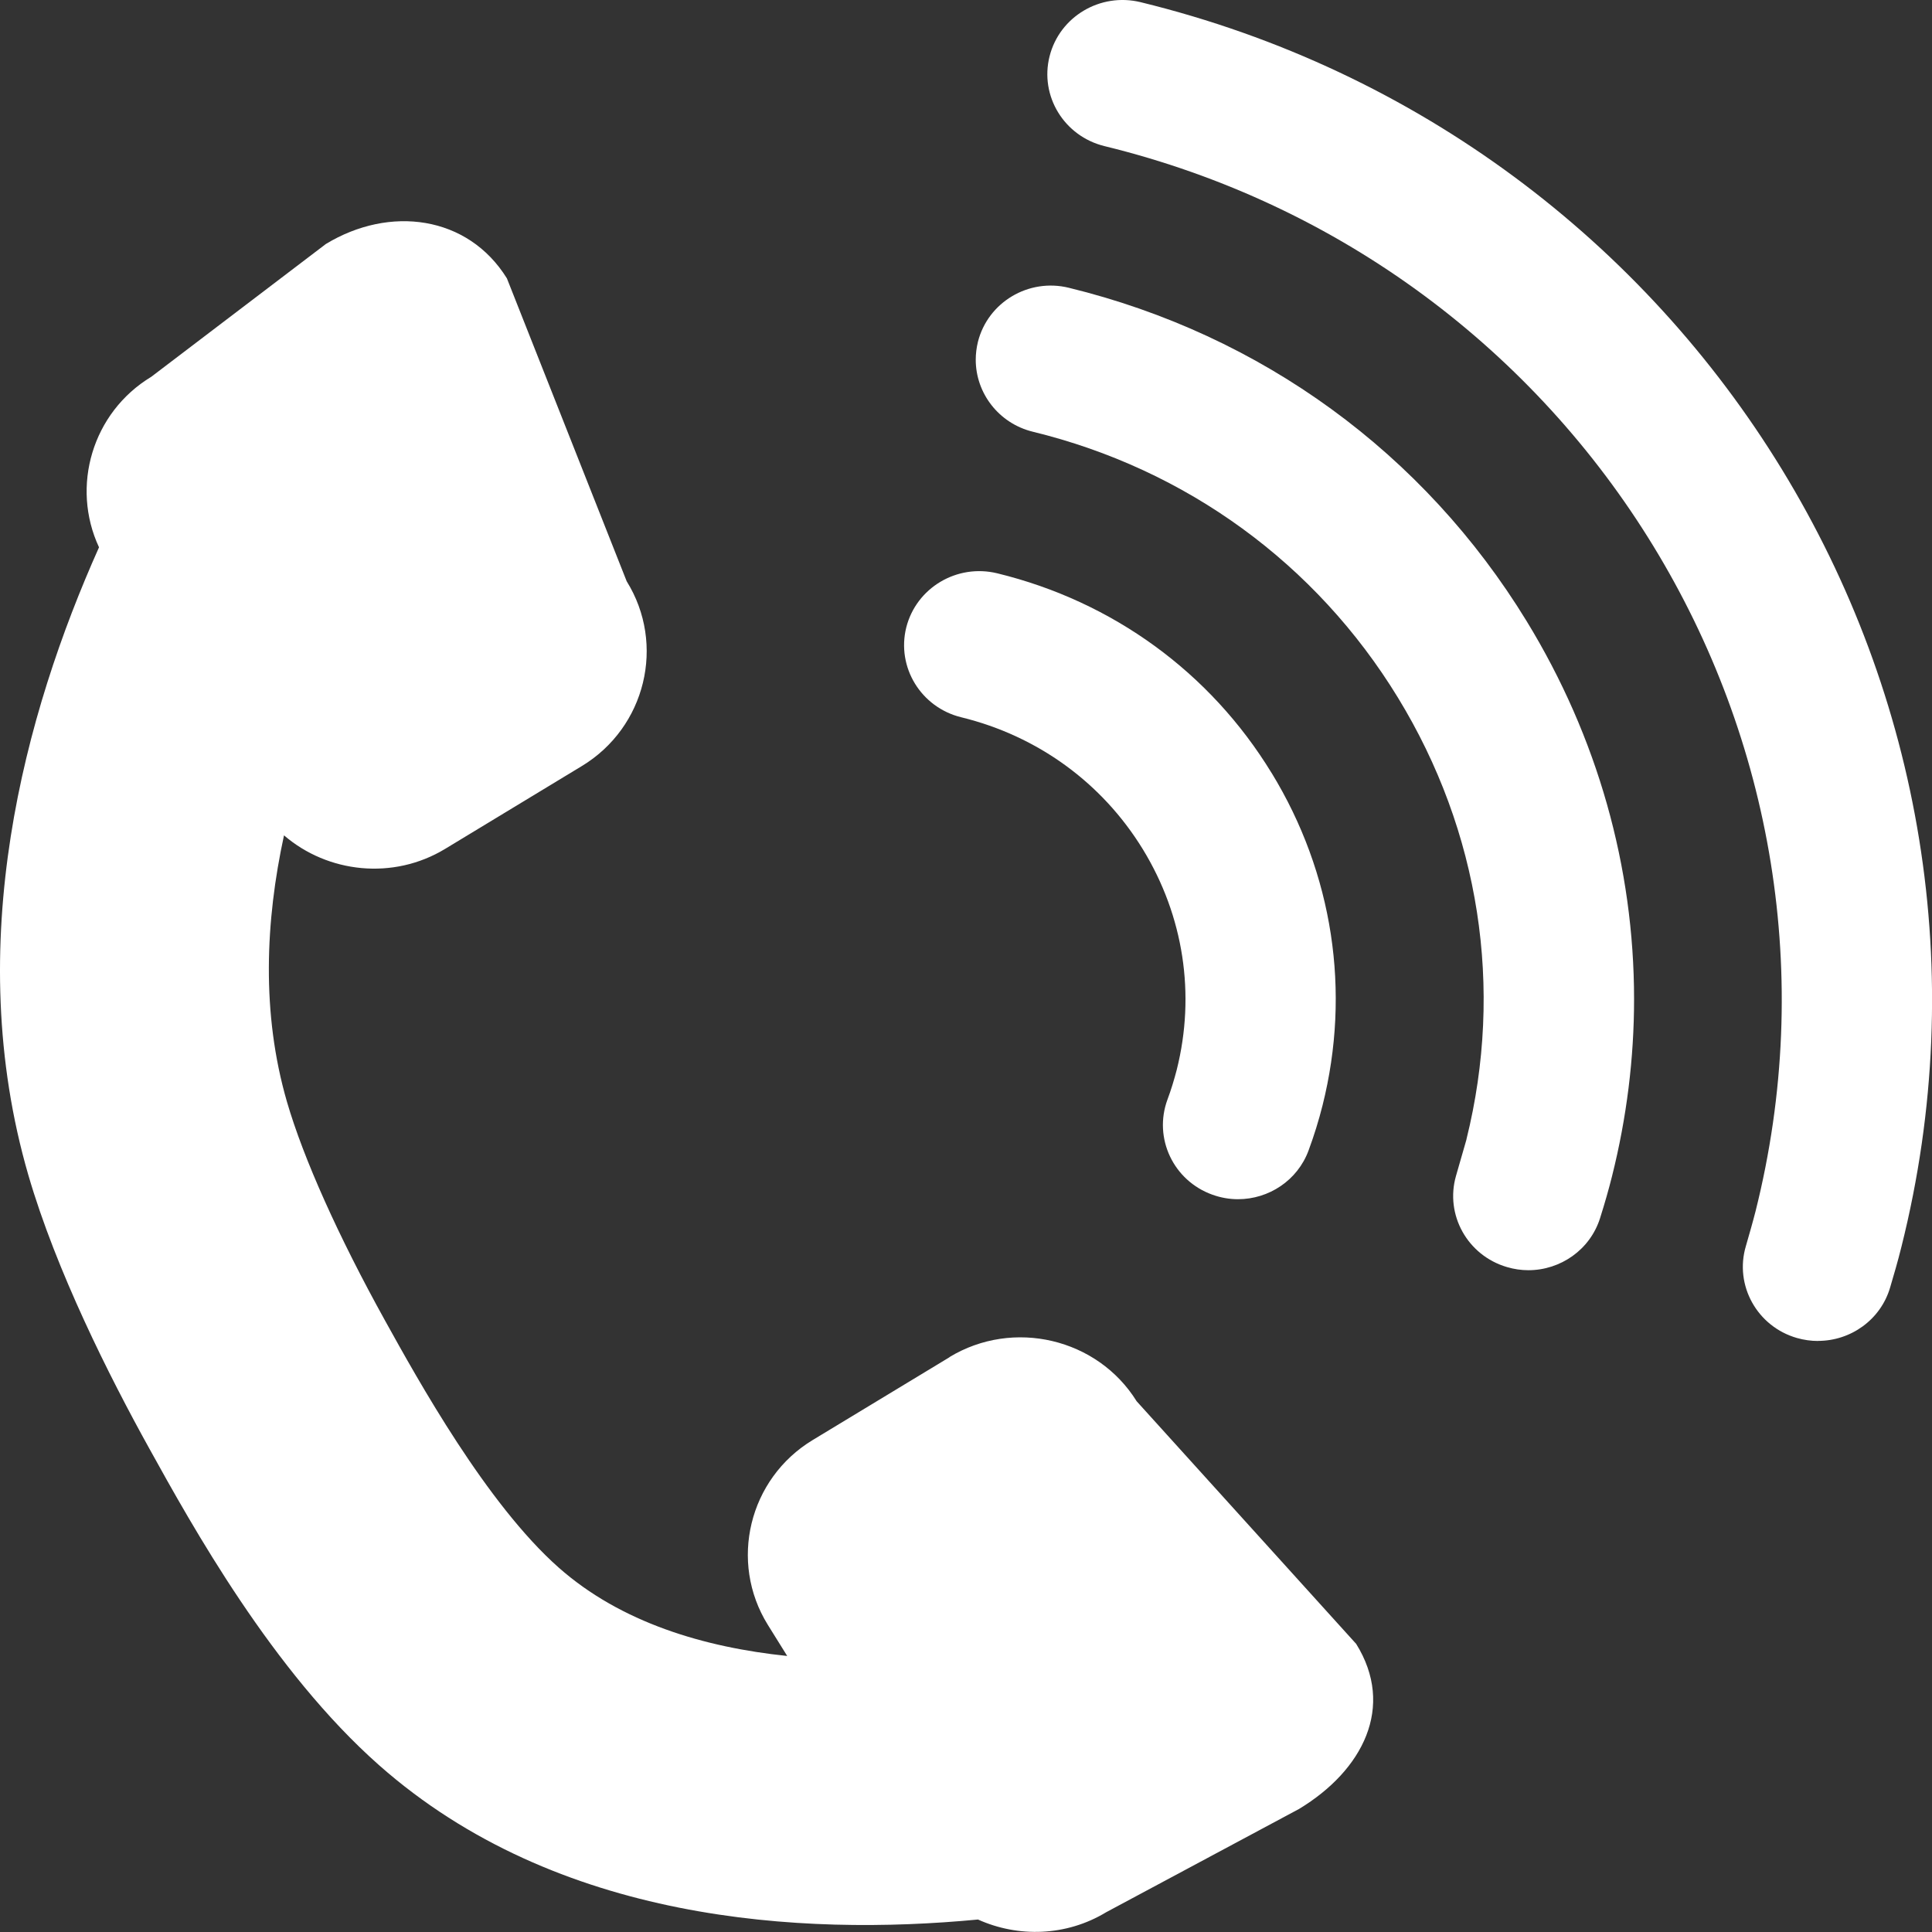 <svg width="24" height="24" viewBox="0 0 24 24" fill="none" xmlns="http://www.w3.org/2000/svg">
<rect x="0" y="0" width="24" height="24" fill="#333333" stroke="none"/>
<g clip-path="url(#clip0_2361_171)">
<path d="M11.795 16.86L10.095 17.889C9.302 18.369 9.052 19.401 9.538 20.184L9.779 20.571C8.75 20.464 7.714 20.158 6.939 19.472C6.044 18.68 5.194 17.146 4.785 16.408C4.203 15.358 3.77 14.392 3.565 13.688C3.245 12.586 3.297 11.442 3.528 10.377C4.071 10.845 4.883 10.936 5.528 10.546L7.228 9.516C8.021 9.036 8.272 8.004 7.785 7.221L6.297 3.458C5.811 2.675 4.84 2.55 4.048 3.031L1.88 4.68C1.145 5.124 0.878 6.044 1.23 6.799C0.308 8.859 -0.481 11.728 0.352 14.597C0.699 15.789 1.359 17.1 1.853 17.991C2.388 18.958 3.386 20.758 4.708 21.927C6.918 23.881 9.953 24.054 12.149 23.845C12.646 24.069 13.244 24.056 13.742 23.754L16.138 22.471C16.931 21.991 17.333 21.203 16.847 20.421L14.12 17.407C13.634 16.625 12.588 16.378 11.795 16.858L11.795 16.86Z" fill="white"/>
<path d="M22.584 16.658C22.497 16.658 22.41 16.646 22.322 16.621C21.828 16.479 21.543 15.967 21.688 15.479C21.728 15.34 21.771 15.192 21.808 15.047C23.275 9.198 19.647 3.263 13.72 1.815C13.219 1.692 12.914 1.193 13.038 0.7C13.162 0.206 13.668 -0.095 14.169 0.027C21.095 1.719 25.335 8.655 23.62 15.489C23.576 15.668 23.524 15.843 23.48 15.993C23.362 16.396 22.989 16.657 22.585 16.657L22.584 16.658Z" fill="white"/>
<path d="M18.985 15.779C18.897 15.779 18.808 15.766 18.72 15.74C18.231 15.597 17.948 15.092 18.087 14.607L18.217 14.155C18.217 14.155 18.217 14.153 18.217 14.152C18.683 12.274 18.381 10.328 17.366 8.667C16.349 7.002 14.737 5.828 12.83 5.363C12.405 5.259 12.121 4.882 12.121 4.469C12.121 4.395 12.13 4.321 12.148 4.247C12.272 3.754 12.778 3.452 13.278 3.575C15.67 4.159 17.689 5.63 18.965 7.717C19.846 9.158 20.299 10.773 20.299 12.412C20.299 13.145 20.208 13.883 20.025 14.612C19.985 14.772 19.937 14.941 19.877 15.131C19.753 15.525 19.385 15.779 18.986 15.779H18.985Z" fill="white"/>
<path d="M15.796 9.602C15.034 8.353 13.823 7.472 12.389 7.122C11.888 7 11.383 7.301 11.258 7.794C11.135 8.288 11.44 8.787 11.94 8.91C12.89 9.142 13.692 9.725 14.198 10.552C14.704 11.38 14.853 12.352 14.618 13.289C14.586 13.412 14.548 13.538 14.502 13.661C14.327 14.139 14.576 14.667 15.061 14.841C15.166 14.879 15.274 14.897 15.379 14.897C15.761 14.897 16.119 14.664 16.256 14.29C16.324 14.106 16.382 13.919 16.429 13.732C16.784 12.317 16.559 10.85 15.796 9.601L15.796 9.602Z" fill="white"/>
</g>
<defs>
<clipPath id="clip0_2361_171">
<rect width="24" height="24" fill="white"/>
</clipPath>
</defs>
</svg>
